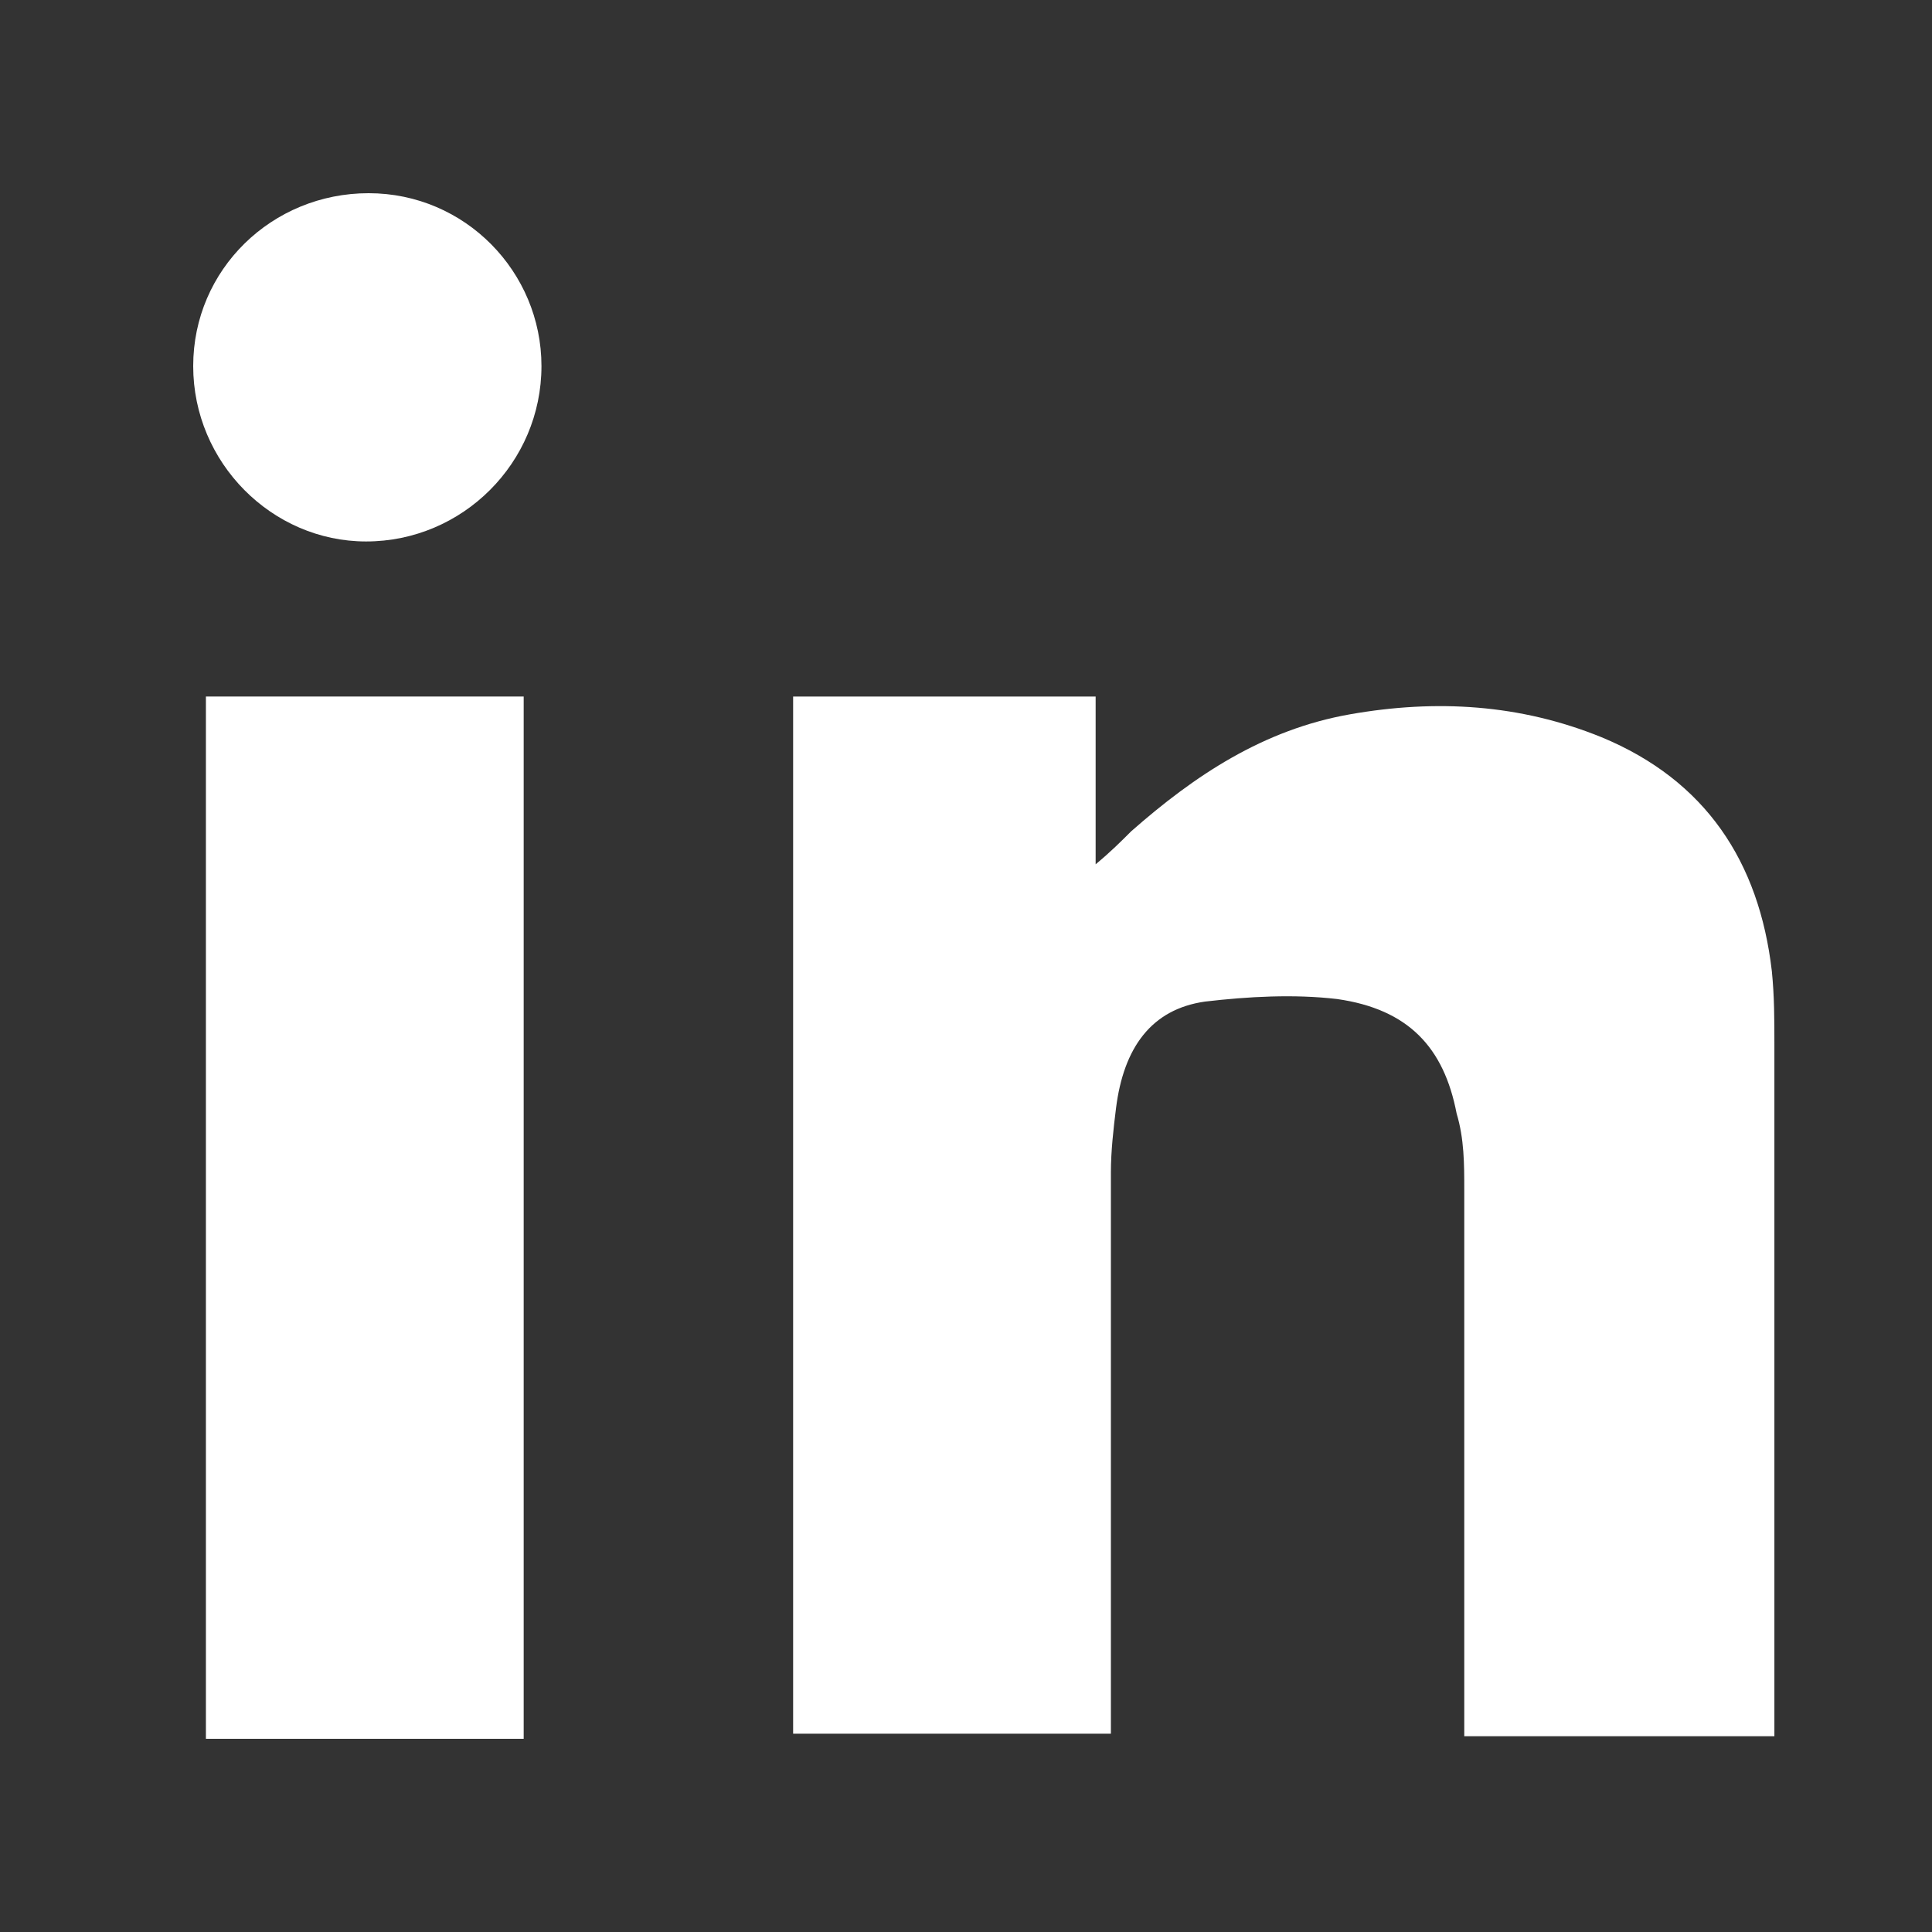 <?xml version="1.0" encoding="UTF-8"?> <svg xmlns="http://www.w3.org/2000/svg" width="50" height="50" viewBox="0 0 50 50" fill="none"><rect x="0" y="0" width="50" height="50" fill="#333333" stroke="none"/><g clip-path="url(#clip0_312_74)"><path d="M20.526 18.026H28.355V22.368C28.75 22.04 29.013 21.776 29.276 21.513C30.921 20.066 32.697 18.882 34.934 18.487C37.171 18.092 39.342 18.224 41.447 19.079C44.145 20.197 45.526 22.303 45.855 25.132C45.921 25.79 45.921 26.382 45.921 27.04C45.921 32.829 45.921 38.553 45.921 44.342C45.921 44.539 45.921 44.671 45.921 44.934H37.895C37.895 44.934 37.895 44.671 37.895 44.474C37.895 39.934 37.895 35.329 37.895 30.79C37.895 30.132 37.895 29.474 37.697 28.816C37.368 27.105 36.447 26.118 34.605 25.855C33.487 25.724 32.303 25.79 31.184 25.921C29.803 26.118 29.079 27.105 28.882 28.684C28.816 29.21 28.75 29.803 28.75 30.329C28.75 35 28.75 39.671 28.75 44.276V44.868H20.526V18.026Z" fill="white"></path><path d="M13.553 45H5.329V18.026H13.553V45Z" fill="white"></path><path d="M9.539 5C12.04 5 14.013 7.039 14.013 9.474C14.013 11.974 11.974 14.013 9.474 14.013C7.039 14.013 5 11.974 5 9.474C5 6.974 7.039 5 9.539 5Z" fill="white"></path></g><defs><clipPath id="clip0_312_74"><rect width="40.921" height="40" fill="white" transform="translate(5 5)"></rect></clipPath></defs></svg> 